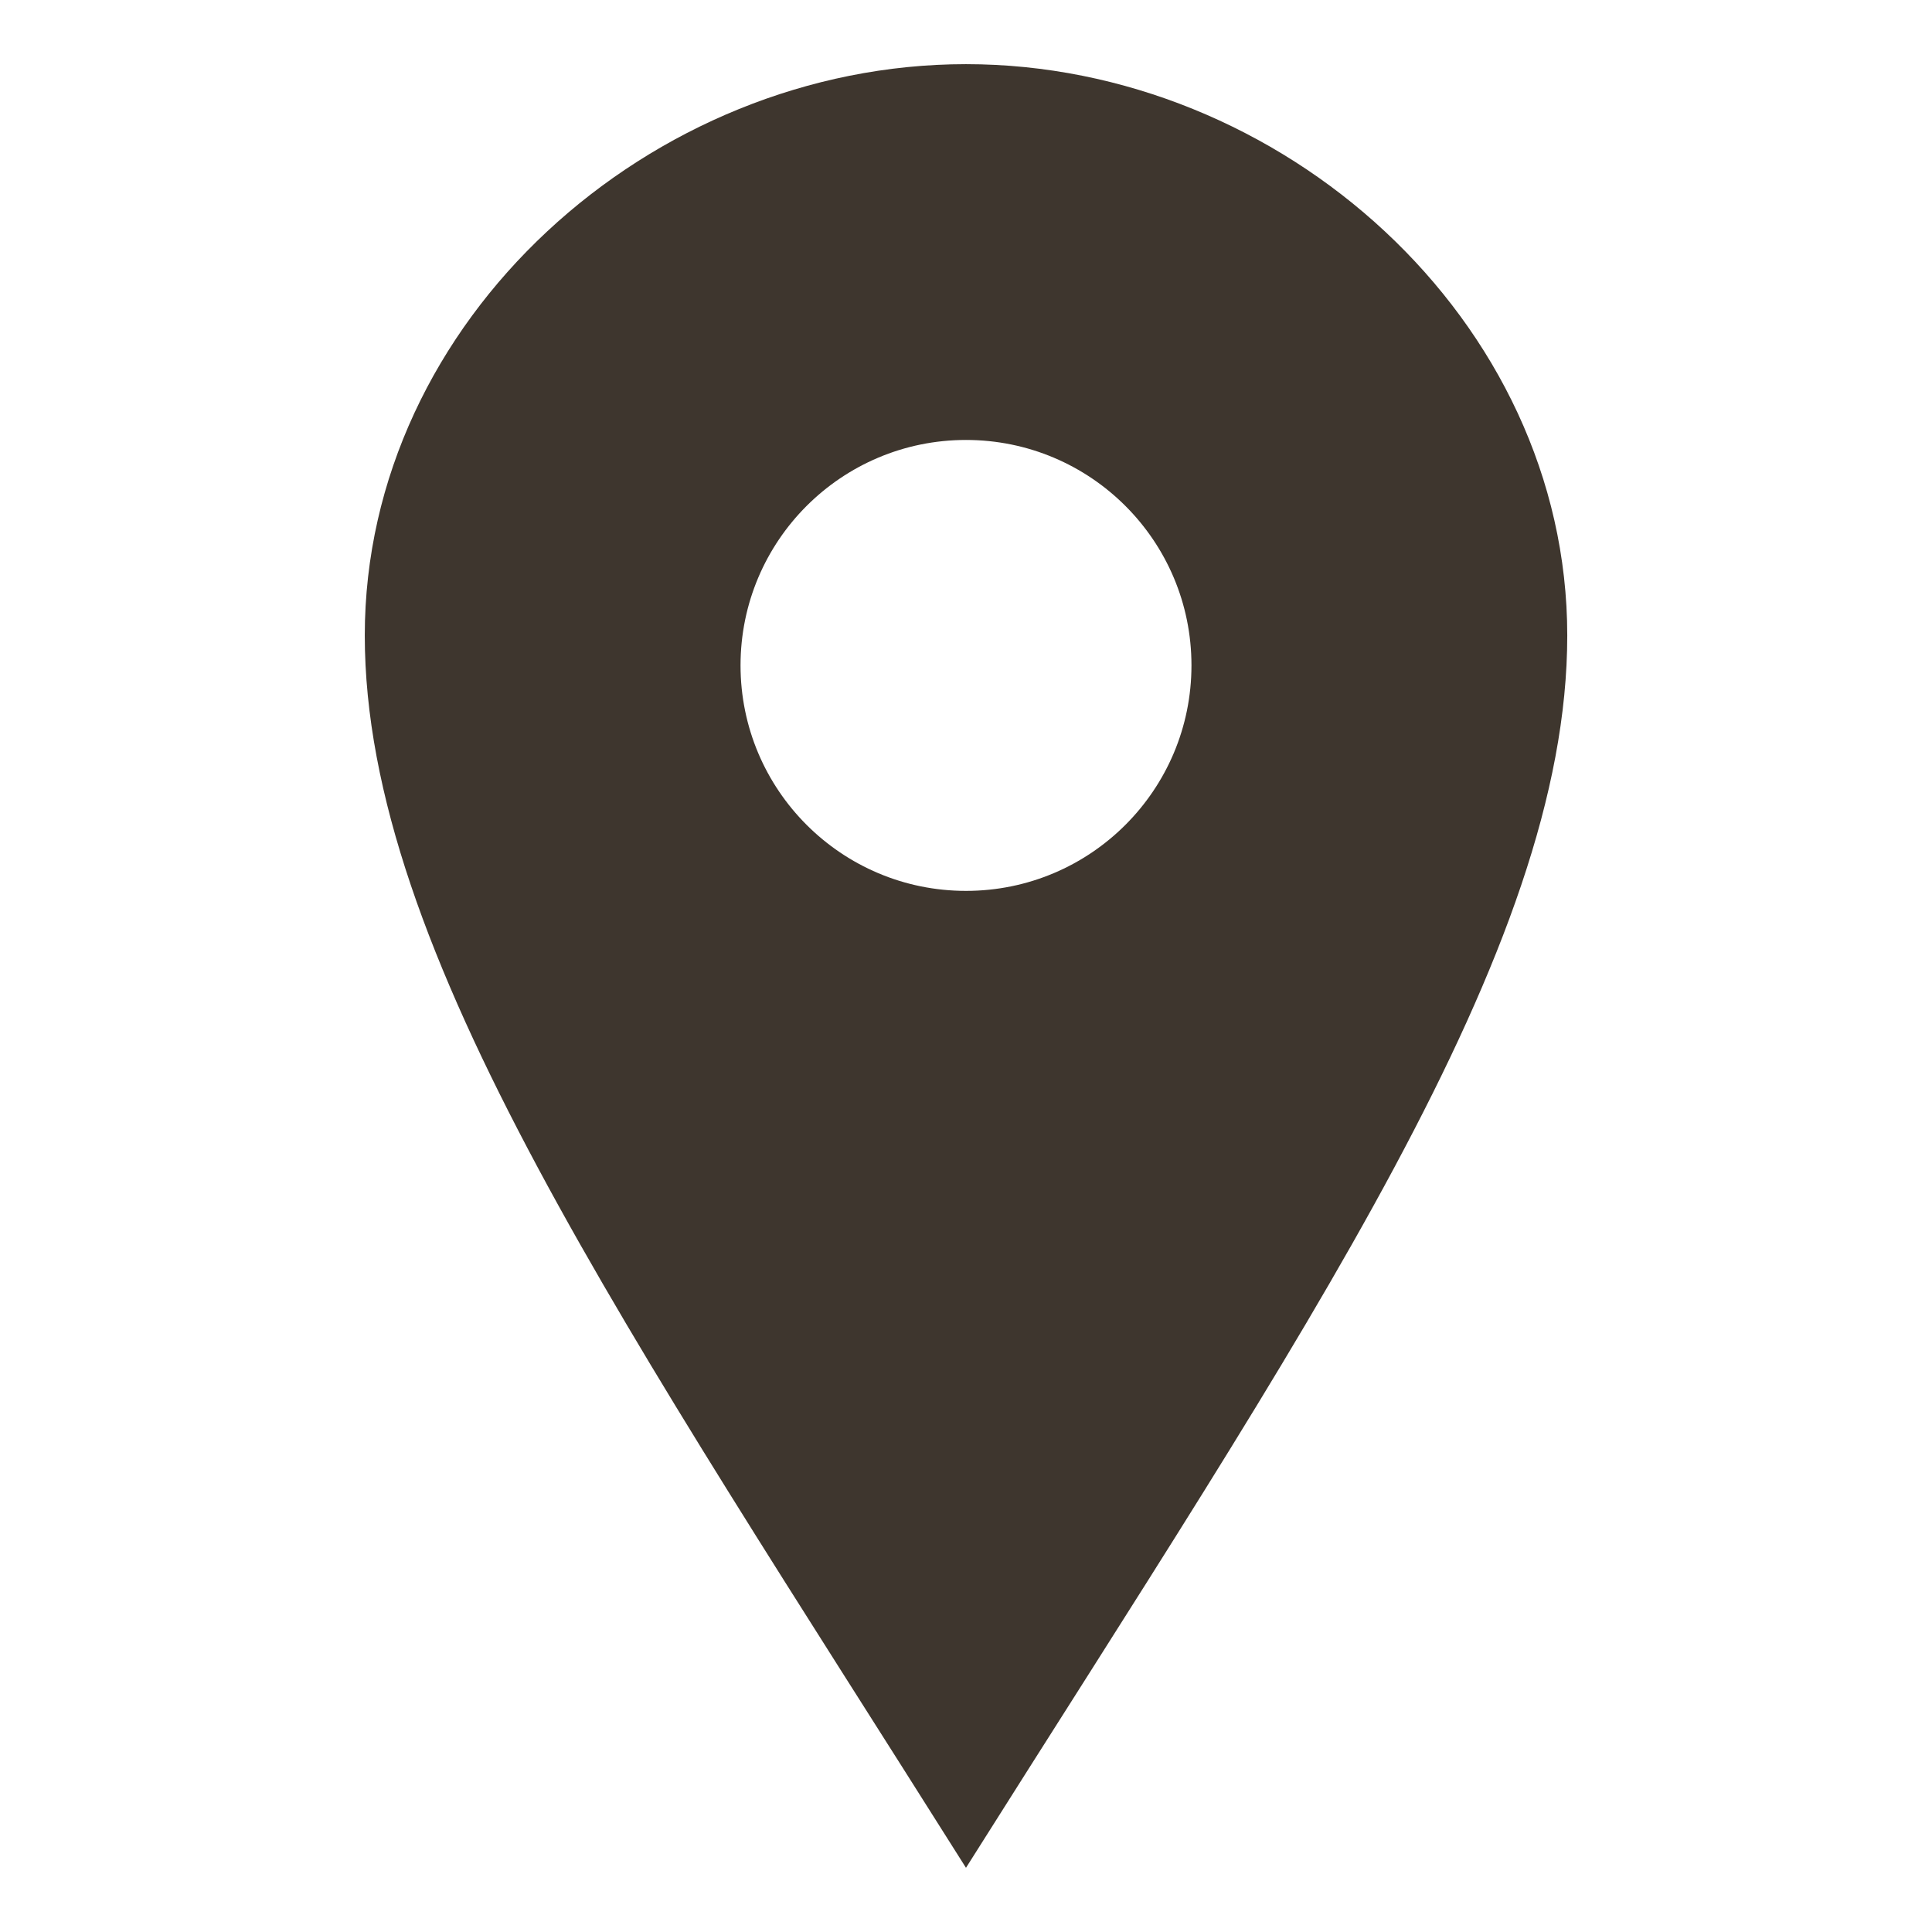<?xml version="1.0" encoding="utf-8"?>
<!-- Generator: Adobe Illustrator 16.0.0, SVG Export Plug-In . SVG Version: 6.00 Build 0)  -->
<!DOCTYPE svg PUBLIC "-//W3C//DTD SVG 1.1//EN" "http://www.w3.org/Graphics/SVG/1.1/DTD/svg11.dtd">
<svg version="1.1" id="iconmonstr" xmlns="http://www.w3.org/2000/svg" xmlns:xlink="http://www.w3.org/1999/xlink" x="0px" y="0px"
	 width="50.167px" height="50.167px" viewBox="0 0 50.167 50.167" style="enable-background:new 0 0 50.167 50.167;"
	 xml:space="preserve">
<style type="text/css">
<![CDATA[
	.st0{fill:#3E362E;}
]]>
</style>
<path id="location-1_2_" class="st0" d="M25.083,1.666c-8.191,0-15.611,6.641-15.611,14.834c0,8.195,6.77,17.975,15.611,32
	c8.844-14.024,15.613-23.805,15.613-32C40.696,8.307,33.278,1.666,25.083,1.666z M25.083,23.133c-3.232,0-5.854-2.621-5.854-5.855
	c0-3.234,2.621-5.854,5.854-5.854c3.234,0,5.855,2.619,5.855,5.854C30.938,20.513,28.317,23.133,25.083,23.133z"/>
</svg>

